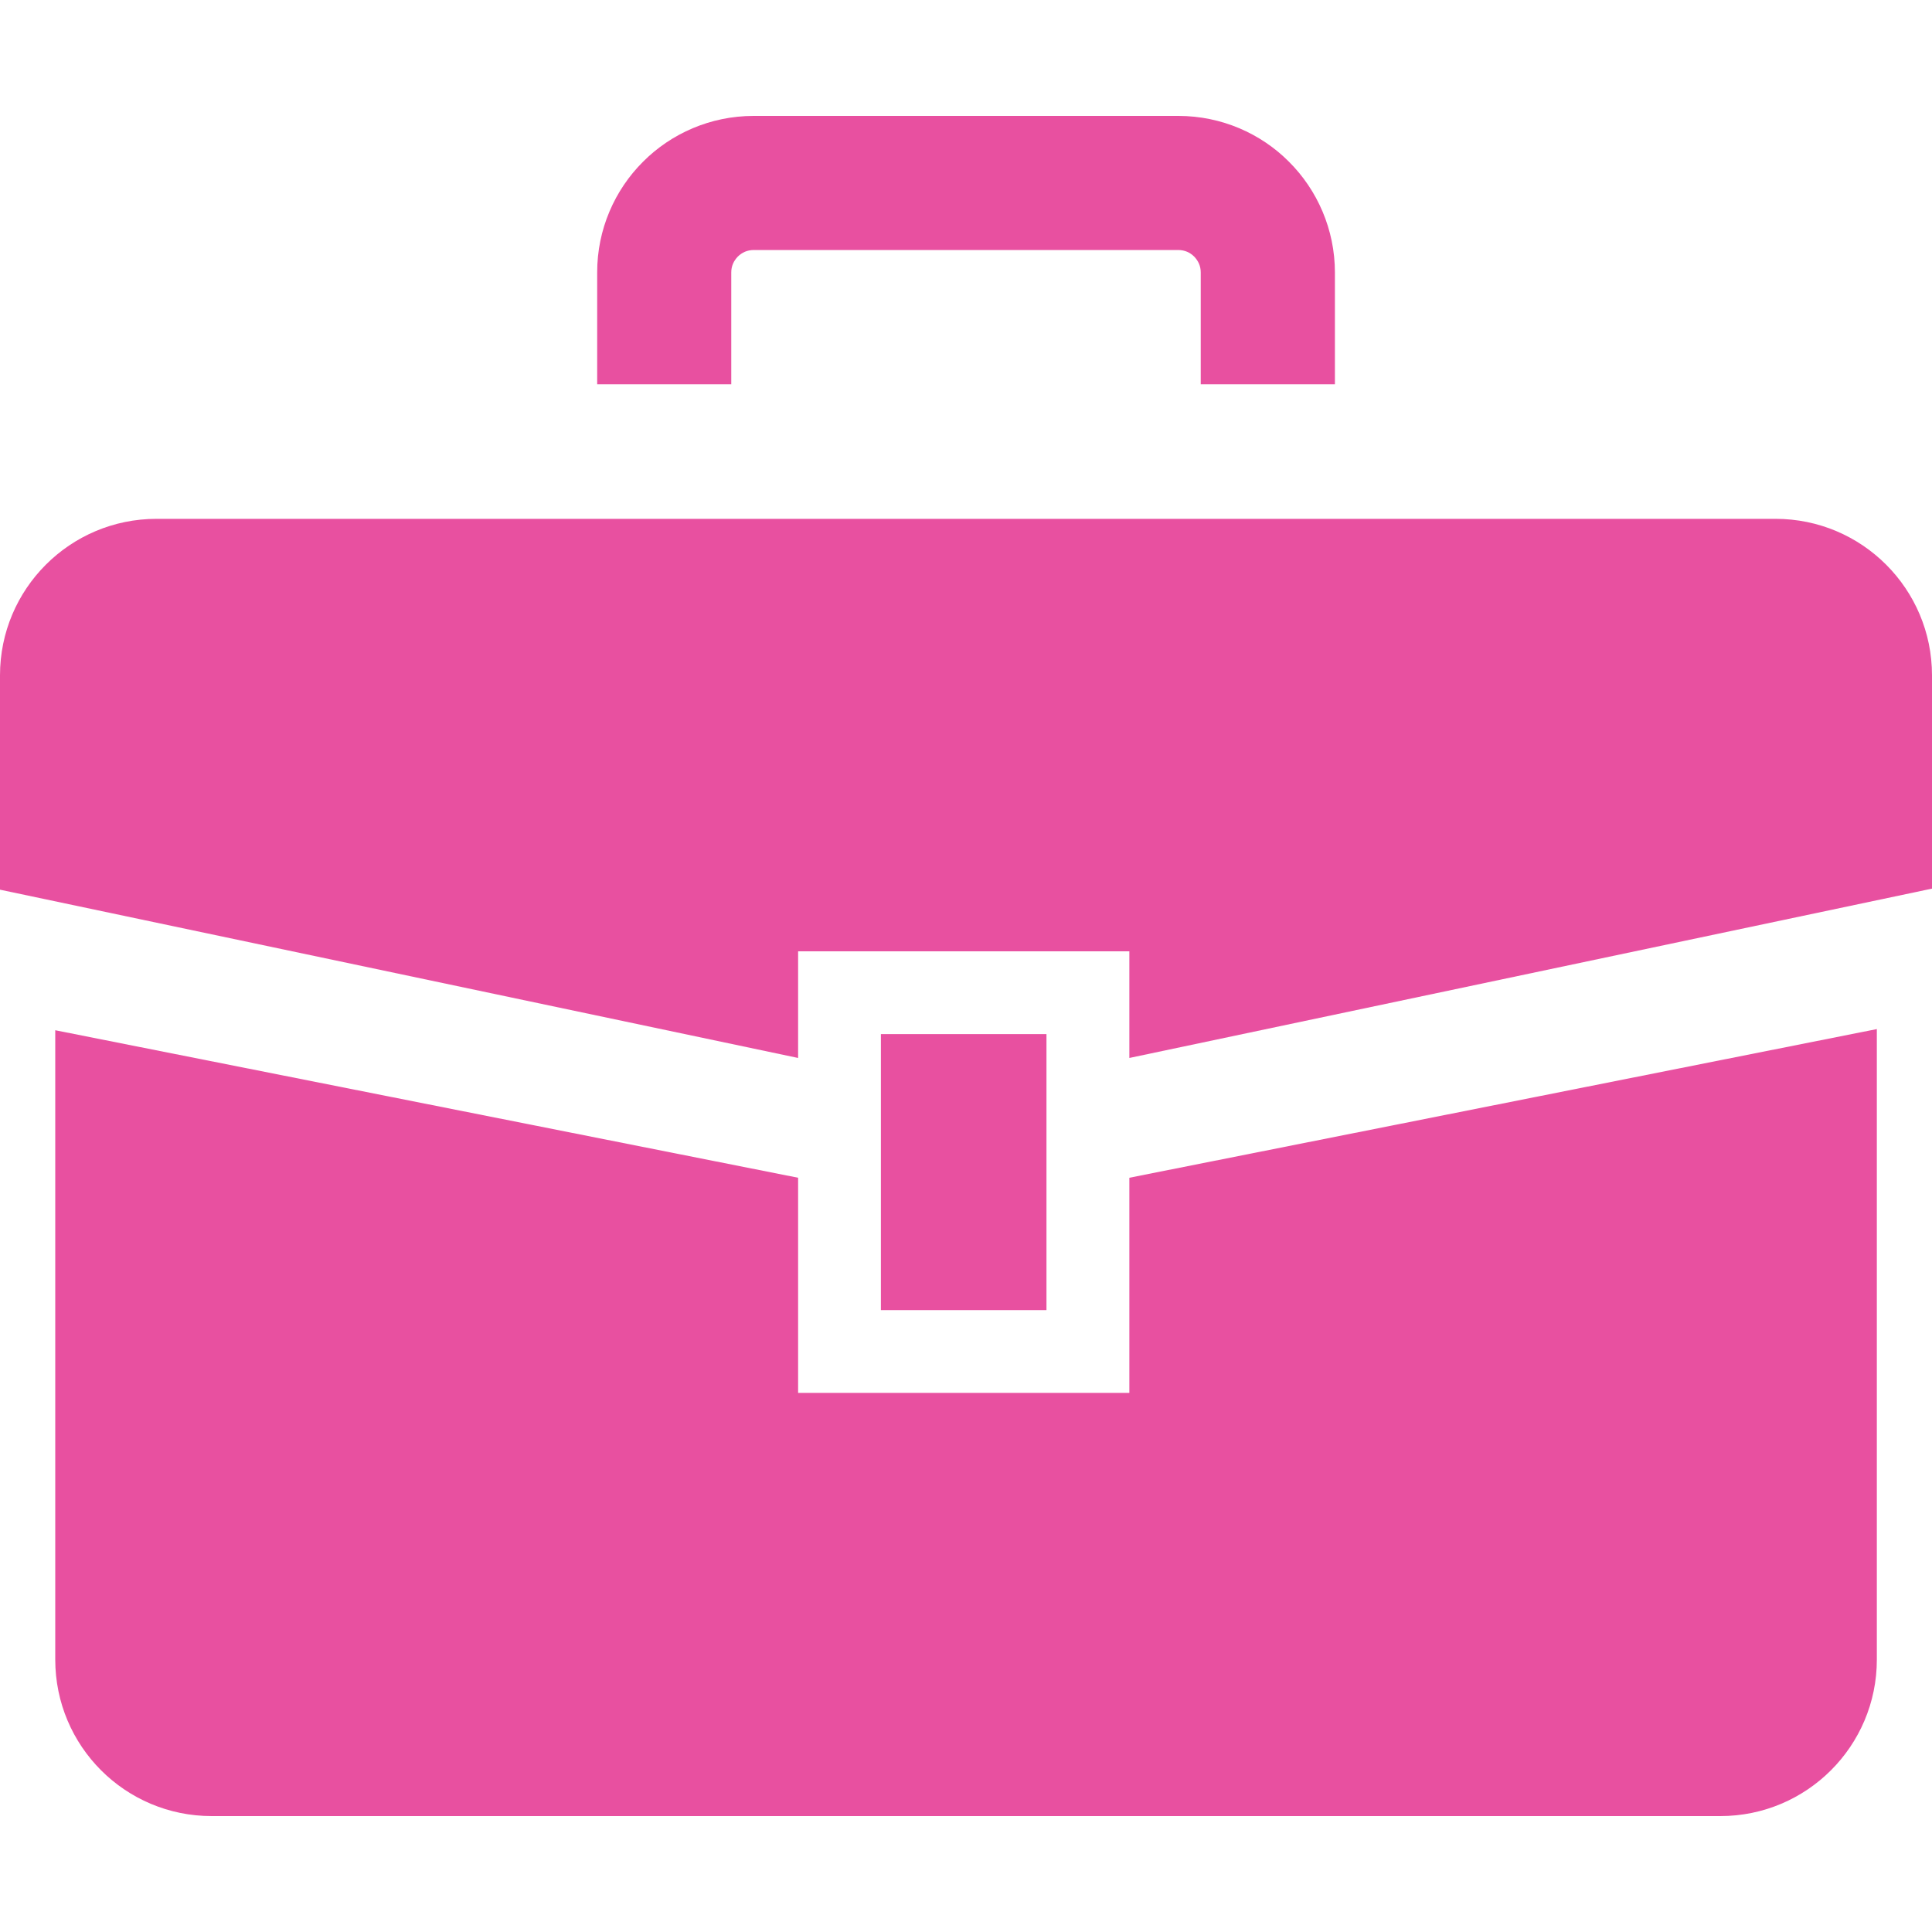 <svg width="20" height="20" viewBox="0 0 20 20" fill="none" xmlns="http://www.w3.org/2000/svg">
<path d="M18.38 5.371H1.62C0.725 5.371 0 6.097 0 6.991V9.21L8.262 10.952V9.848H11.691V10.952L20 9.199V6.991C20 6.097 19.275 5.371 18.38 5.371Z" fill="#E850A0"/>
<path d="M11.691 14.419H8.262V12.192L0.572 10.665V17.18C0.572 18.075 1.296 18.8 2.191 18.8H17.809C18.703 18.8 19.429 18.075 19.429 17.18V10.653L11.691 12.192V14.419Z" fill="#E850A0"/>
<path d="M10.833 10.705H9.119V13.562H10.833V10.705Z" fill="#E850A0"/>
<path d="M7.57 2.821C7.57 2.754 7.595 2.701 7.638 2.656C7.682 2.613 7.735 2.589 7.801 2.588H12.199C12.265 2.589 12.318 2.613 12.362 2.656C12.405 2.701 12.43 2.754 12.43 2.821V3.978H13.819V2.821C13.819 2.375 13.636 1.966 13.344 1.675C13.053 1.382 12.644 1.2 12.199 1.2H7.801C7.356 1.2 6.947 1.382 6.656 1.675C6.364 1.966 6.181 2.375 6.182 2.821V3.978H7.57V2.821Z" fill="#E850A0"/>
</svg>
